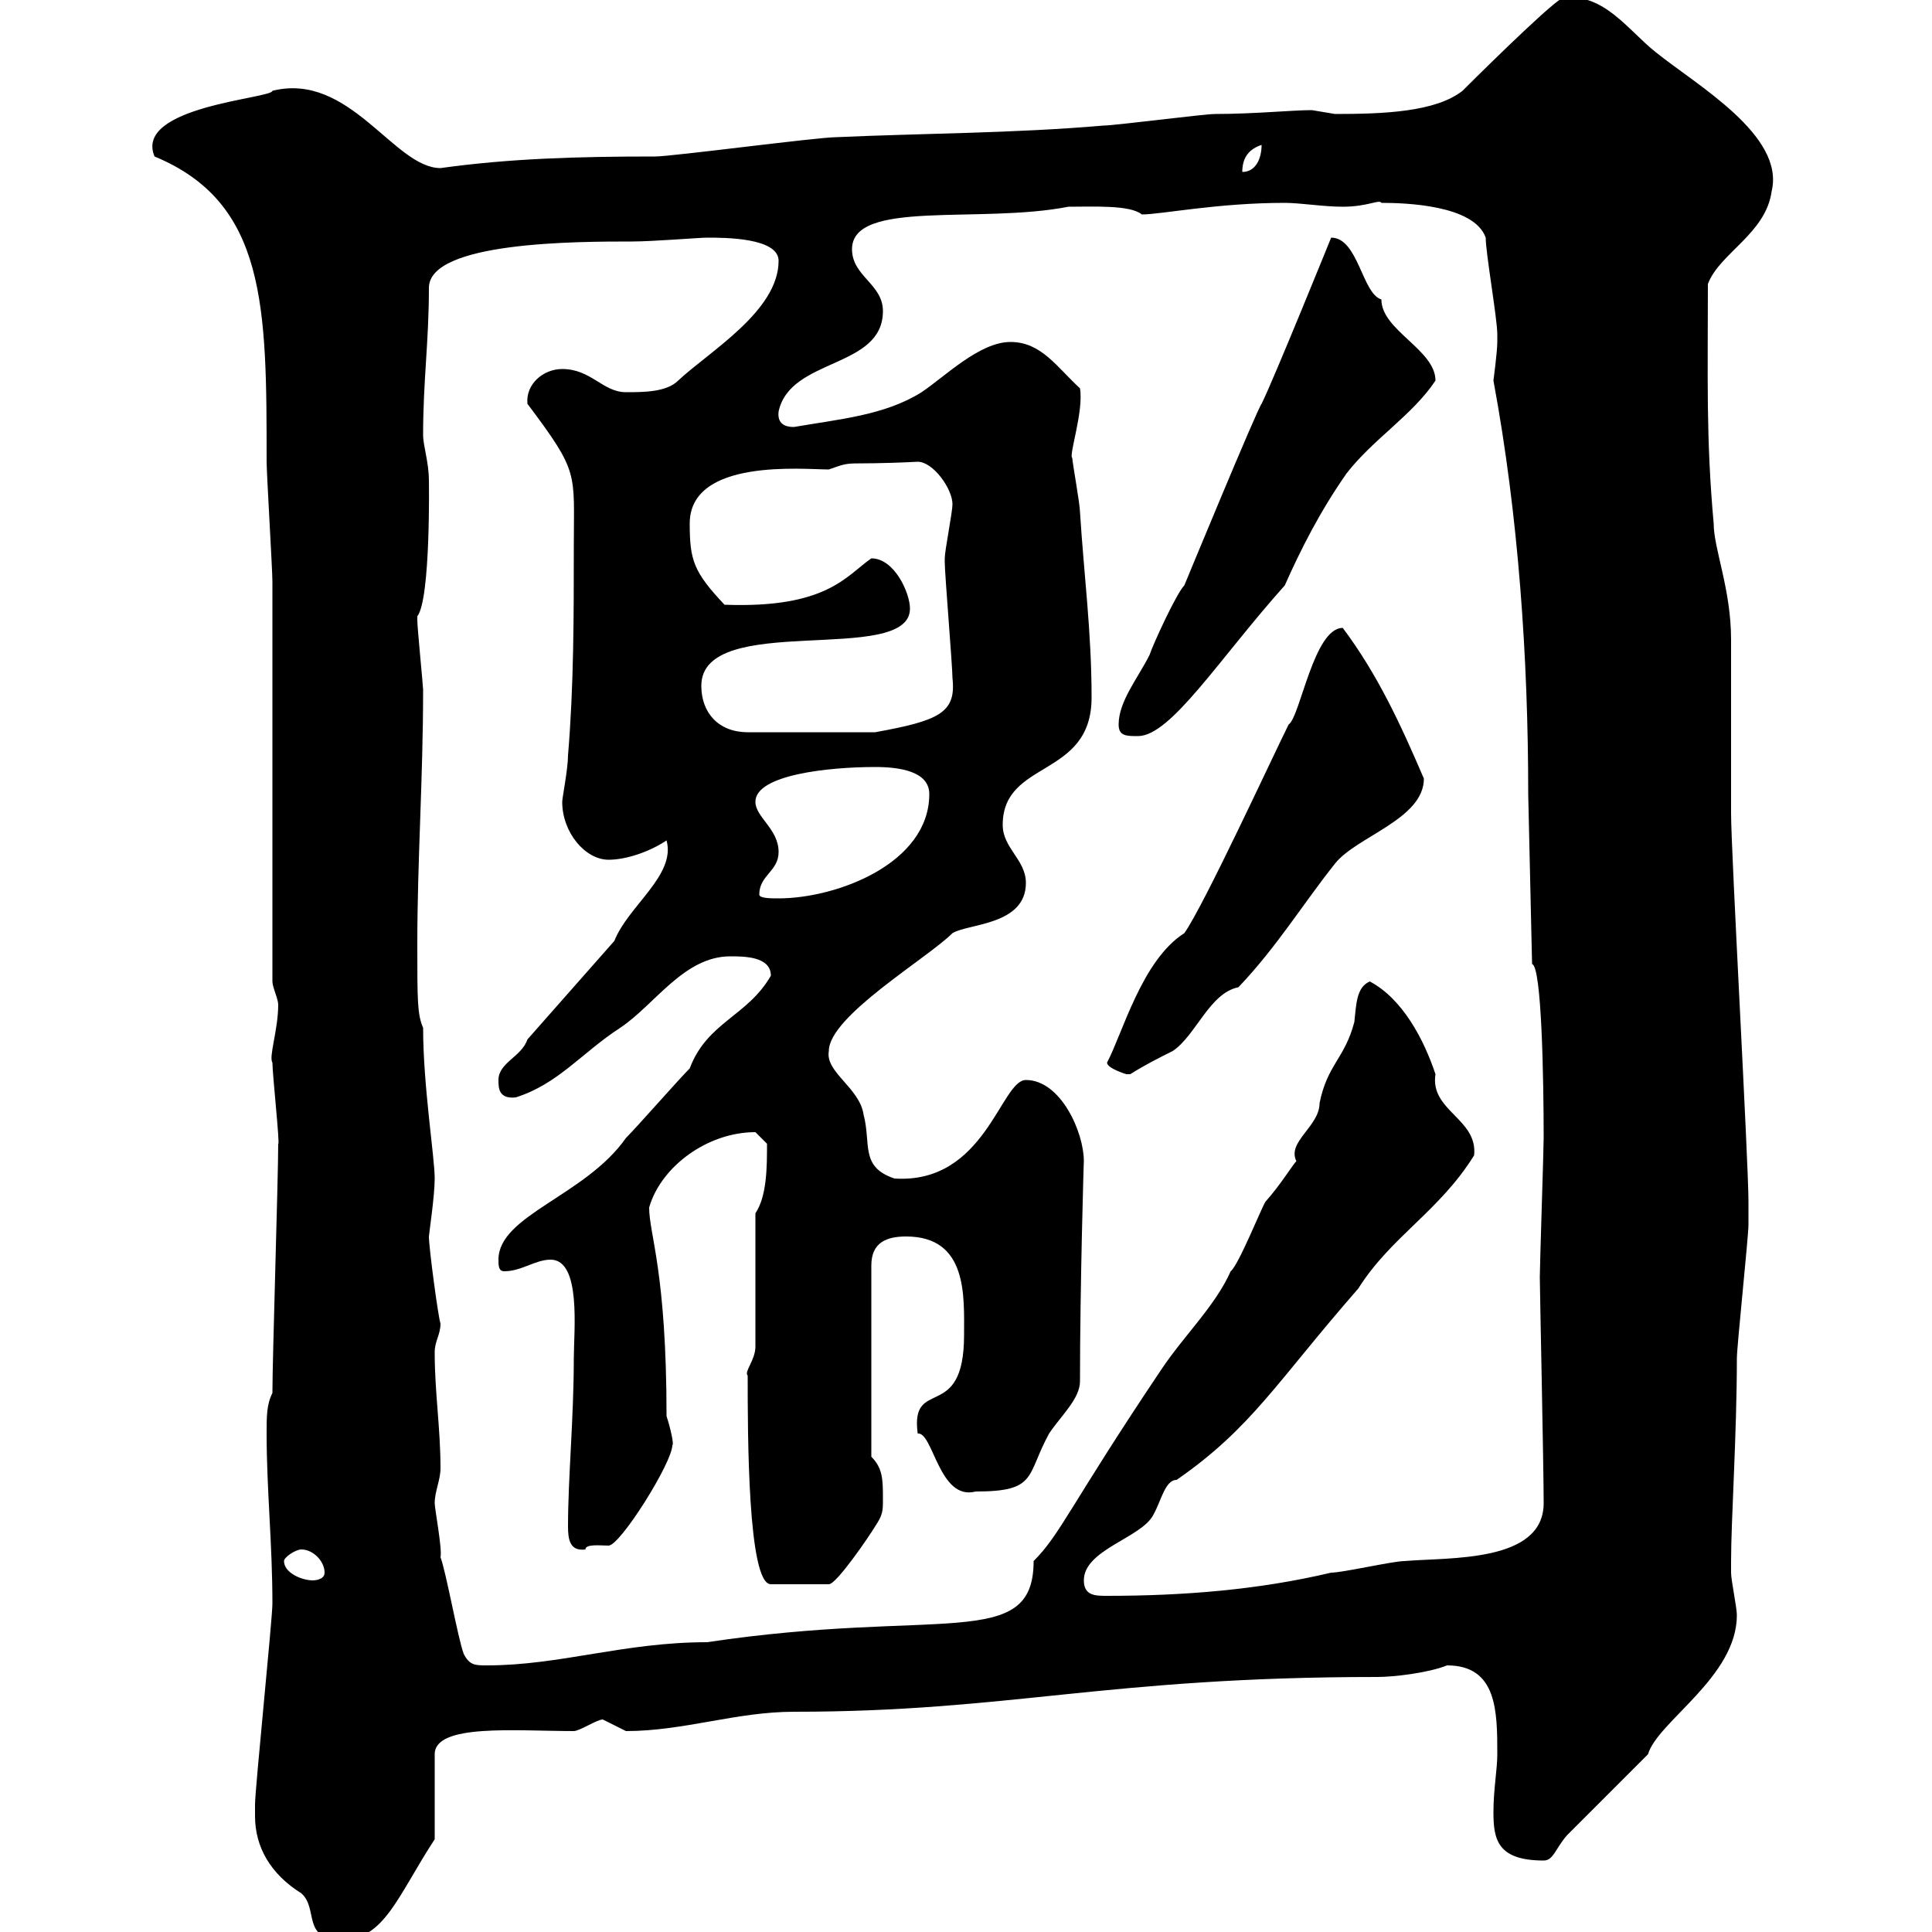 <svg xmlns="http://www.w3.org/2000/svg" xmlns:xlink="http://www.w3.org/1999/xlink" width="300" height="300"><path d="M39.60 282C39.60 286.80 42 291 46.80 294C49.50 296.40 46.80 301.20 53.10 301.20C59.70 301.20 61.80 294.30 67.50 285.60L67.50 272.40C67.50 267.60 80.10 268.80 89.10 268.80C90 268.80 92.70 267 93.60 267C93.60 267 97.20 268.80 97.20 268.80C106.20 268.80 114.30 265.80 123.30 265.80C156.90 265.80 171.60 260.40 213.90 260.40C216.30 260.40 221.70 259.80 224.70 258.60C232.50 258.60 232.50 265.80 232.50 272.40C232.50 274.80 231.90 277.80 231.90 281.40C231.90 285.60 232.50 288.90 239.70 288.90C241.20 288.90 241.50 287.10 243.30 285C244.50 283.80 255.30 273 255.90 272.40C257.40 267.30 269.70 260.40 269.70 250.80C269.70 249.60 268.80 245.40 268.80 244.20C268.80 243.90 268.80 243.30 268.80 242.40C268.80 236.10 269.70 222.60 269.70 210.90C269.70 209.10 271.50 192 271.50 190.20C271.50 189.90 271.50 188.10 271.50 186.60C271.50 180.30 268.80 132.30 268.80 126.30C268.80 123.30 268.80 101.70 268.80 99.30C268.80 91.50 266.10 85.20 266.10 81.30C264.90 68.10 265.20 58.50 265.20 44.10C267 39.30 274.20 36.30 275.10 29.70C277.20 21 263.40 13.20 257.10 8.10C252.90 4.80 249-1.20 242.70-0.30C241.80-0.30 232.50 8.70 227.10 14.10C222.90 17.40 214.80 17.70 207.30 17.70C207.30 17.70 203.70 17.10 203.70 17.10C200.70 17.10 194.70 17.70 188.70 17.70C186.90 17.70 173.10 19.50 171.30 19.50C157.50 20.70 143.10 20.70 129.90 21.30C126.90 21.30 104.40 24.30 101.70 24.30C89.70 24.30 79.20 24.60 68.40 26.10C61.20 26.10 54.30 11.10 42.30 14.10C42.30 15.30 20.70 16.50 24 24.30C41.40 31.50 41.40 47.70 41.40 71.70C41.40 73.50 42.30 88.50 42.30 90.30C42.30 99.30 42.30 143.10 42.30 152.40C42.30 153.30 43.20 155.10 43.20 156C43.20 159.90 41.70 164.10 42.30 165C42.30 166.80 43.50 177.90 43.20 177.60C43.20 183 42.30 210.90 42.30 216.30C41.40 218.10 41.40 219.90 41.40 222.60C41.40 231.30 42.30 239.70 42.30 249C42.30 251.40 39.60 277.80 39.60 280.20C39.60 280.20 39.60 282 39.60 282ZM72 256.80C71.10 254.40 69.30 244.20 68.40 241.80C68.70 240.60 67.50 234.30 67.50 233.40C67.50 231.60 68.40 229.80 68.40 228C68.40 221.70 67.50 216.30 67.50 210C67.50 208.20 68.40 207.30 68.40 205.50C68.10 204.90 66.60 193.80 66.60 192C66.60 191.70 67.50 185.70 67.50 183C67.50 179.70 65.70 168.60 65.70 159.60C64.80 157.50 64.80 155.40 64.80 146.70C64.80 133.50 65.70 120.90 65.70 107.10C65.70 106.50 64.80 97.50 64.80 96.30C64.80 96.30 64.80 96.30 64.80 95.70C66.90 93 66.60 74.40 66.60 74.70C66.60 71.70 65.70 69.30 65.70 67.50C65.70 59.10 66.60 53.10 66.60 44.70C66.60 37.50 89.70 37.50 98.10 37.50C101.40 37.50 108.60 36.90 109.80 36.90C112.50 36.90 120.90 36.90 120.90 40.50C120.90 48.30 110.10 54.60 105.30 59.10C103.50 60.90 99.90 60.90 97.20 60.90C93.60 60.90 91.80 57.30 87.30 57.30C84.30 57.30 81.60 59.70 81.90 62.70C90 73.50 89.10 73.20 89.10 84.90C89.10 95.70 89.10 106.50 88.20 117.30C88.20 119.40 87.30 123.90 87.30 124.50C87.30 129.30 90.90 133.50 94.50 133.50C97.20 133.50 100.80 132.30 103.50 130.50C105 135.90 97.50 140.70 95.40 146.10L81.90 161.40C81 164.10 77.40 165 77.40 167.70C77.40 168.90 77.40 170.70 80.10 170.40C86.70 168.30 90.30 163.50 96.30 159.60C101.70 156 106.20 148.50 113.40 148.50C115.50 148.50 119.70 148.50 119.70 151.50C116.10 157.80 109.80 158.70 107.10 165.90C105.30 167.70 99 174.90 97.20 176.70C90.90 185.70 77.40 188.70 77.40 195.60C77.40 196.50 77.40 197.40 78.30 197.40C81 197.40 83.10 195.60 85.50 195.60C90.30 195.60 89.10 206.70 89.10 210.90C89.10 220.20 88.20 229.50 88.20 237C88.20 239.10 88.50 240.90 90.90 240.60C90.90 239.70 93.30 240 94.50 240C96.30 240 104.40 227.10 104.40 224.40C104.70 224.40 104.10 221.70 103.50 219.90C103.50 197.40 100.80 191.70 100.80 187.50C102.60 181.20 109.80 175.80 117.30 175.80C117.30 175.80 119.10 177.60 119.10 177.60C119.10 181.20 119.10 185.70 117.30 188.40L117.30 209.10C117.30 211.20 115.50 213 116.10 213.60C116.10 222.60 116.10 246 119.70 246L128.70 246C129.90 246 135 238.50 135.90 237C137.10 235.20 137.10 234.60 137.10 232.80C137.10 229.80 137.10 228 135.30 226.20L135.30 196.50C135.30 192.90 137.70 192 140.70 192C150.30 192 149.70 201.30 149.70 207.30C149.70 221.10 141.30 213.60 142.50 222.60C144.90 222.30 145.80 233.10 151.50 231.60C161.10 231.60 159.30 229.20 162.90 222.60C164.70 219.90 167.70 217.20 167.70 214.50C167.70 199.50 168.30 179.70 168.30 180.30C168.30 175.80 164.70 167.70 159.30 167.70C155.40 167.70 153 183.90 138.90 183C133.50 181.20 135.30 177.60 134.10 173.10C133.50 168.90 128.10 166.50 128.70 163.20C128.70 157.80 144 148.80 147.90 144.90C150.30 143.40 159.30 143.70 159.30 137.10C159.30 133.50 155.70 131.70 155.70 128.10C155.70 117.90 169.50 120.90 169.50 108.30C169.50 98.10 168.30 89.10 167.70 79.50C167.70 78.30 166.50 71.70 166.50 71.10C165.90 70.80 168.30 63.90 167.70 60.30C164.10 57 161.70 53.10 156.90 53.10C152.10 53.10 146.70 58.50 143.10 60.90C137.40 64.50 130.20 65.10 123.30 66.30C122.70 66.30 120.60 66.30 120.90 63.90C122.70 55.50 137.10 57.30 137.10 48.30C137.10 44.10 132.30 42.90 132.30 38.70C132.30 30.90 152.10 34.80 165.90 32.10C169.80 32.10 175.50 31.80 177.30 33.30C180.30 33.30 189 31.50 199.50 31.50C201.90 31.50 205.50 32.10 208.50 32.10C212.40 32.10 214.20 30.90 214.50 31.50C218.10 31.50 228.90 31.80 230.70 36.90C230.70 39.30 232.50 49.50 232.50 51.90C232.50 51.90 232.50 51.90 232.50 53.10C232.50 54.60 231.90 59.10 231.90 59.10C235.80 80.10 237.30 102.30 237.30 123.30L237.90 149.70C239.40 150 239.70 167.70 239.70 176.70C239.70 178.50 239.10 196.50 239.10 198.30C239.10 200.10 239.70 227.70 239.70 233.40C239.70 242.70 225 241.80 218.10 242.40C216.30 242.40 208.50 244.20 206.70 244.20C195.30 246.90 183.60 247.80 171.90 247.80C170.10 247.80 168.30 247.80 168.30 245.40C168.30 240.60 177.30 238.80 179.10 235.20C180.30 233.10 180.90 229.80 182.70 229.80C194.40 221.70 198.30 214.50 210.90 200.10C216 192 223.50 188.10 228.90 179.40C229.50 173.70 222 172.50 222.90 166.80C221.10 161.40 217.80 155.10 212.70 152.40C210.60 153.30 210.60 156 210.30 158.70C208.80 164.40 206.10 165.30 204.90 171.30C204.90 174.90 199.80 177.30 201.30 180.30C200.70 180.90 198.90 183.90 196.50 186.60C195.90 187.50 192.30 196.50 191.10 197.40C188.70 202.80 183.90 207.30 180.30 212.70C166.20 233.70 164.70 238.20 160.50 242.40C160.50 256.50 145.80 249.60 109.80 255C96.90 255 87 258.60 75.60 258.60C73.80 258.60 72.90 258.60 72 256.80ZM44.10 242.40C44.10 241.80 45.90 240.60 46.80 240.60C48.60 240.60 50.40 242.40 50.40 244.20C50.40 245.40 48.60 245.40 48.60 245.40C46.80 245.40 44.10 244.20 44.10 242.40ZM171.90 165C171.90 165.90 174.90 166.80 174.90 166.80C174.90 166.80 174.90 166.80 175.50 166.80C177.90 165.30 179.70 164.40 182.10 163.20C185.70 160.80 187.80 154.20 192.30 153.30C198.30 147 202.50 140.10 207.30 134.10C210.60 129.90 221.10 127.20 221.10 120.90C217.50 112.50 213.90 104.70 208.50 97.50C204 97.50 201.90 111.30 200.10 112.50C197.70 117.30 186.90 140.70 183.90 144.90C177.30 149.10 174.30 160.50 171.90 165ZM117.90 138.90C117.90 135.90 120.90 135.30 120.90 132.30C120.90 128.70 117.30 126.90 117.30 124.50C117.30 120.30 128.70 119.10 135.90 119.10C139.50 119.10 144.30 119.70 144.30 123.30C144.30 134.10 129.90 139.50 120.90 139.50C119.70 139.50 117.90 139.50 117.90 138.90ZM173.70 112.50C173.70 114.30 174.90 114.30 176.70 114.30C181.80 114.30 189.30 102.30 199.50 90.90C201.90 85.50 204.90 79.50 209.10 73.50C213.30 68.10 219.30 64.50 222.90 59.10C222.90 54.30 214.50 51.30 214.50 46.50C211.50 45.60 210.90 36.90 206.70 36.90C206.70 36.90 197.70 59.10 195.90 62.70C195.30 63.30 183.90 90.90 183.90 90.90C182.70 92.10 179.10 99.90 178.50 101.70C176.70 105.30 173.70 108.90 173.70 112.50ZM108.90 106.50C108.90 94.80 141.30 103.50 141.30 94.50C141.30 92.10 138.90 86.70 135.30 86.70C131.40 89.40 128.40 94.50 112.50 93.90C107.70 88.80 107.10 87 107.10 81.30C107.10 71.10 124.80 72.90 128.70 72.90C132.90 71.40 130.50 72.30 142.50 71.70C144.90 71.70 147.90 75.90 147.90 78.30C147.90 79.50 146.70 85.50 146.70 86.70C146.70 87.30 146.70 87.30 146.70 87.30C146.70 89.10 147.90 103.50 147.90 105.30C148.50 110.70 145.80 111.90 135.90 113.70L116.10 113.70C111.60 113.70 108.90 110.70 108.90 106.50ZM195.90 22.50C195.90 24.60 195 26.70 192.90 26.70C192.90 24.30 194.10 23.10 195.90 22.50Z"/></svg>